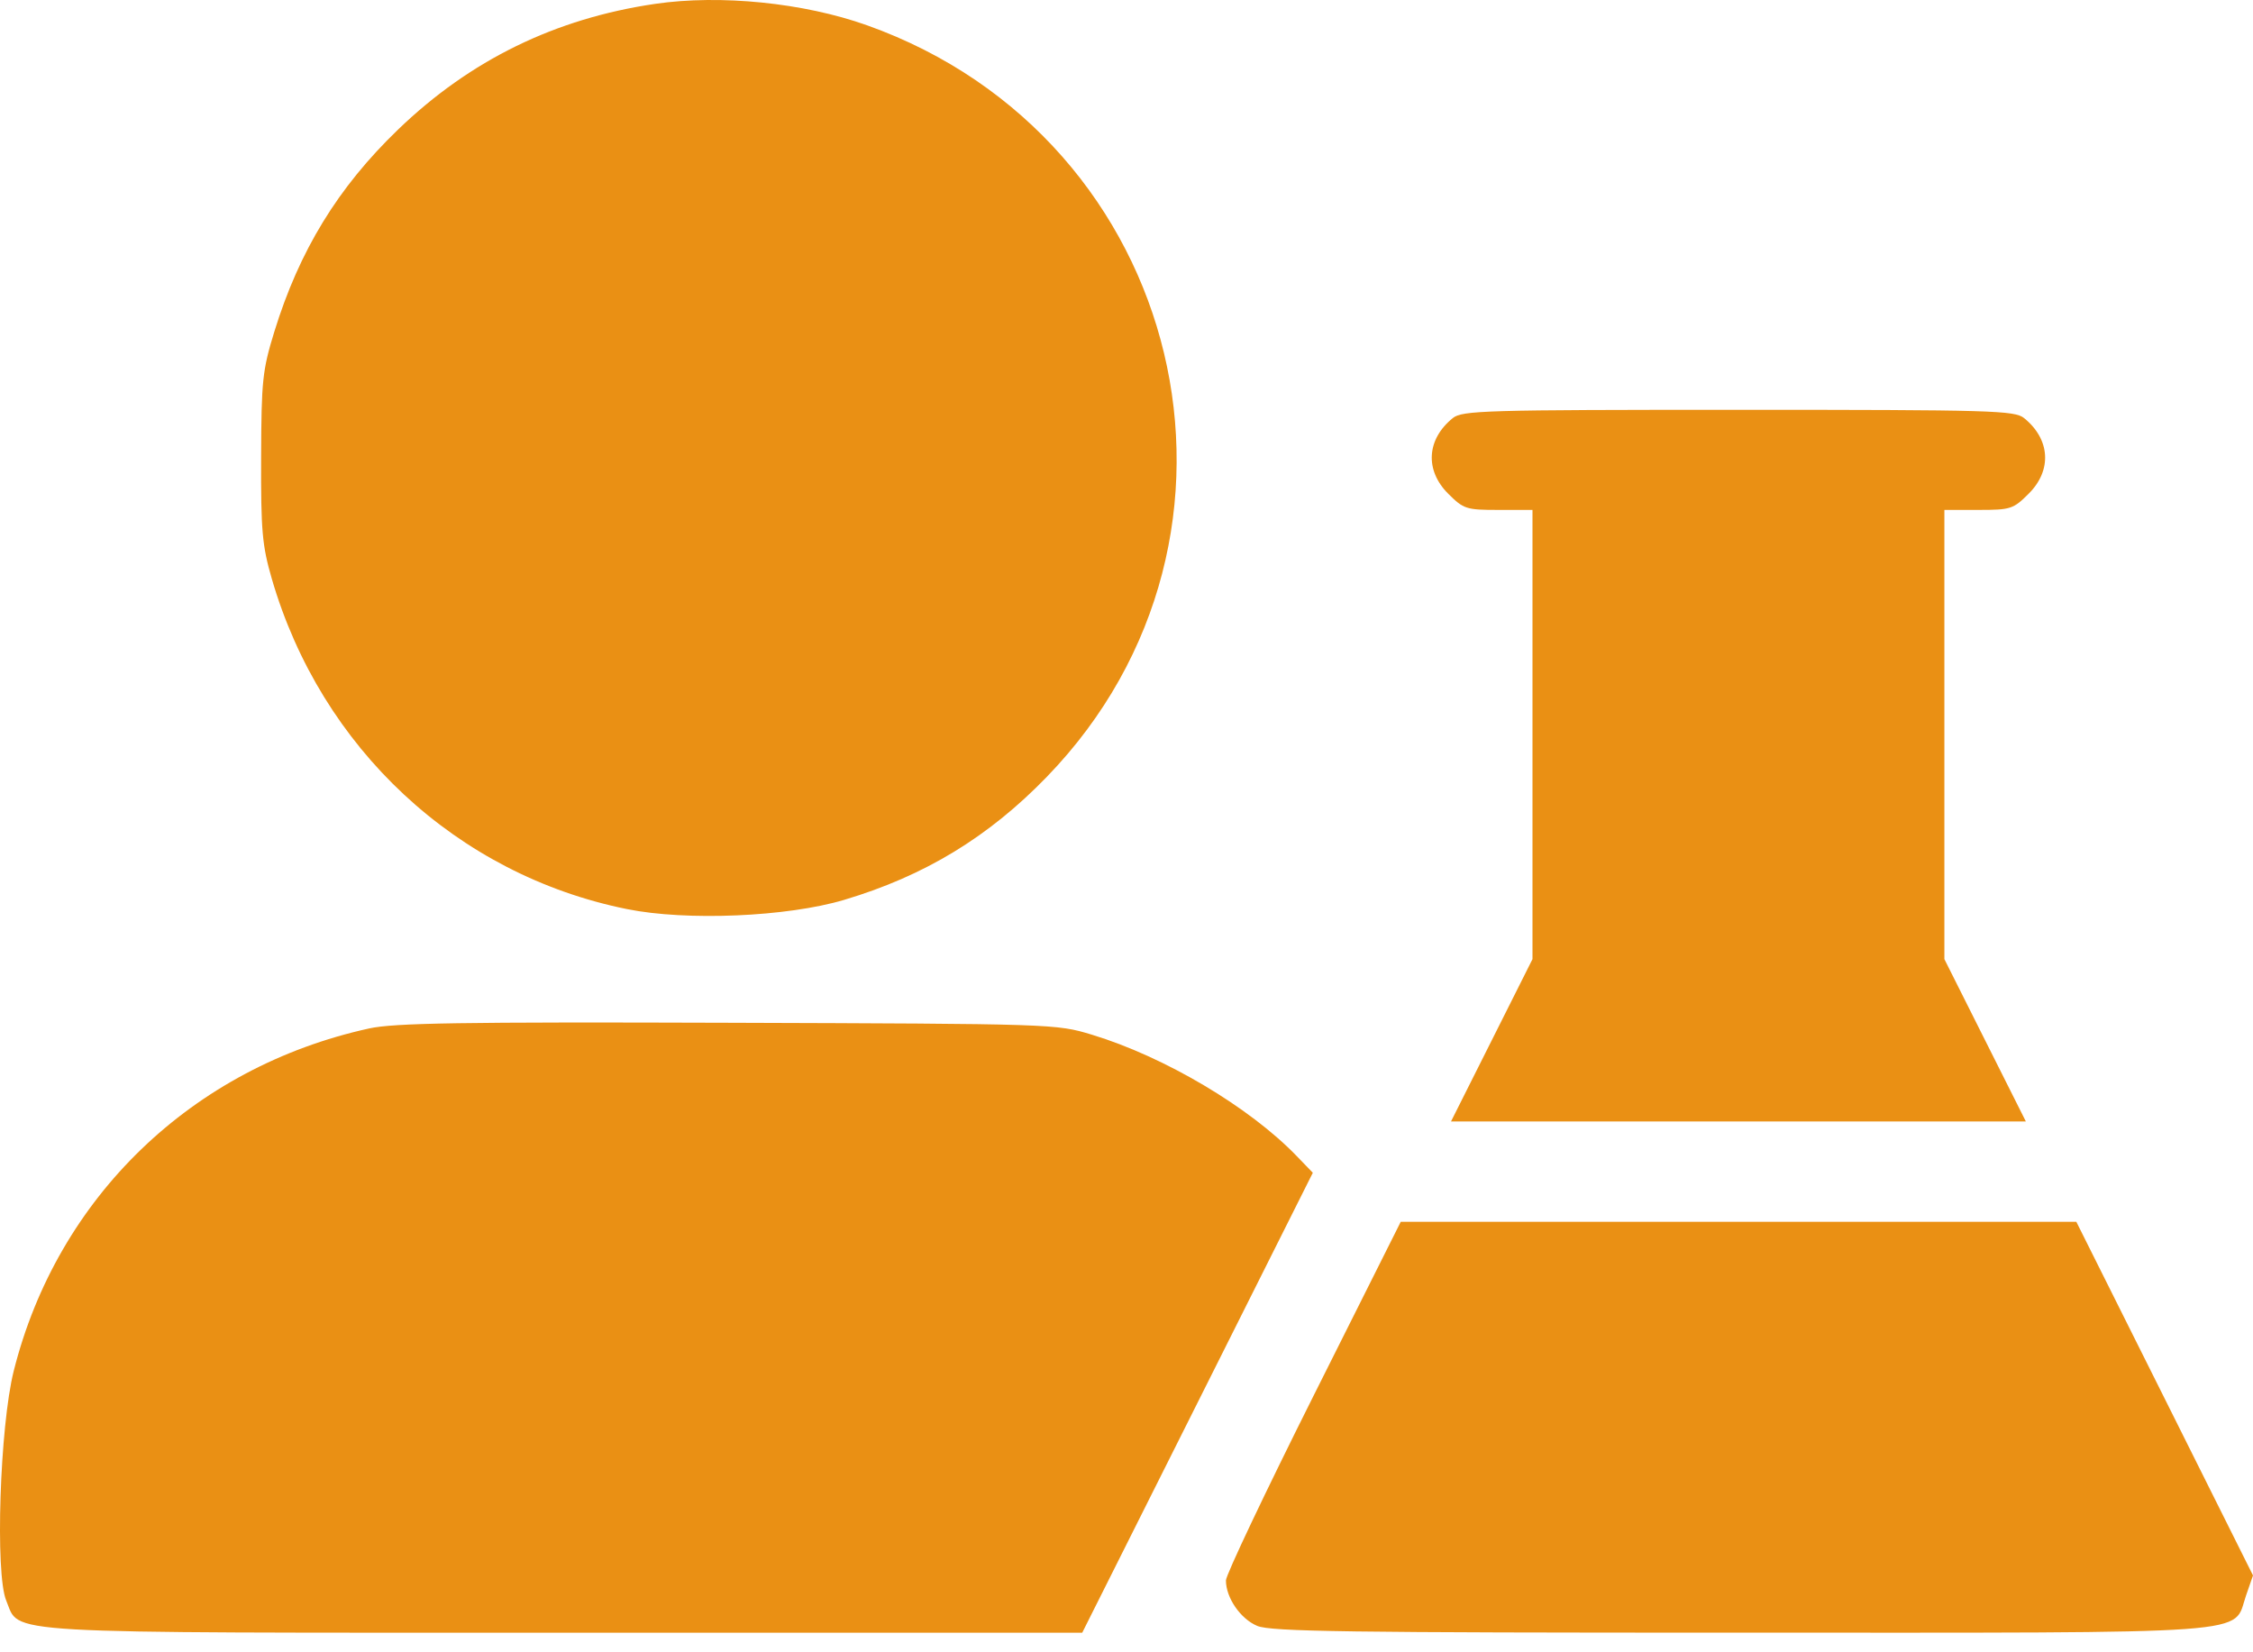 <svg width="60" height="44" viewBox="0 0 60 44" fill="none" xmlns="http://www.w3.org/2000/svg">
<path fill-rule="evenodd" clip-rule="evenodd" d="M17.446 0.103C14.784 0.493 12.522 1.599 10.6 3.451C8.999 4.993 7.971 6.673 7.305 8.835C6.989 9.863 6.961 10.134 6.954 12.18C6.947 14.135 6.982 14.529 7.238 15.411C8.55 19.928 12.167 23.293 16.694 24.208C18.283 24.53 20.962 24.416 22.481 23.963C24.623 23.324 26.325 22.291 27.879 20.686C34.103 14.261 31.572 3.694 23.086 0.672C21.403 0.073 19.183 -0.151 17.446 0.103ZM38.69 11.133C37.991 11.698 37.941 12.522 38.567 13.147C38.979 13.557 39.046 13.579 39.906 13.579H40.812V19.56V25.541L39.727 27.703L38.642 29.864H46.297H53.951L52.866 27.703L51.781 25.541V19.56V13.579H52.687C53.547 13.579 53.615 13.557 54.026 13.147C54.653 12.522 54.602 11.698 53.903 11.133C53.652 10.931 53.056 10.913 46.297 10.913C39.538 10.913 38.941 10.931 38.69 11.133ZM9.831 27.387C5.12 28.421 1.528 31.881 0.366 36.506C-0.005 37.983 -0.133 41.911 0.166 42.623C0.546 43.527 -0.316 43.478 15.042 43.478H28.821L31.892 37.354L34.962 31.23L34.538 30.791C33.281 29.484 31.011 28.139 29.077 27.553C28.126 27.265 28.068 27.264 19.383 27.236C12.27 27.213 10.494 27.241 9.831 27.387ZM34.975 37.181C33.696 39.735 32.648 41.942 32.648 42.085C32.648 42.548 33.036 43.111 33.482 43.297C33.847 43.449 35.888 43.478 46.324 43.477C60.378 43.477 59.448 43.545 59.813 42.493L60 41.953L57.648 37.244L55.295 32.536H46.299H37.303L34.975 37.181Z" fill="#EA9014"/>
</svg>
